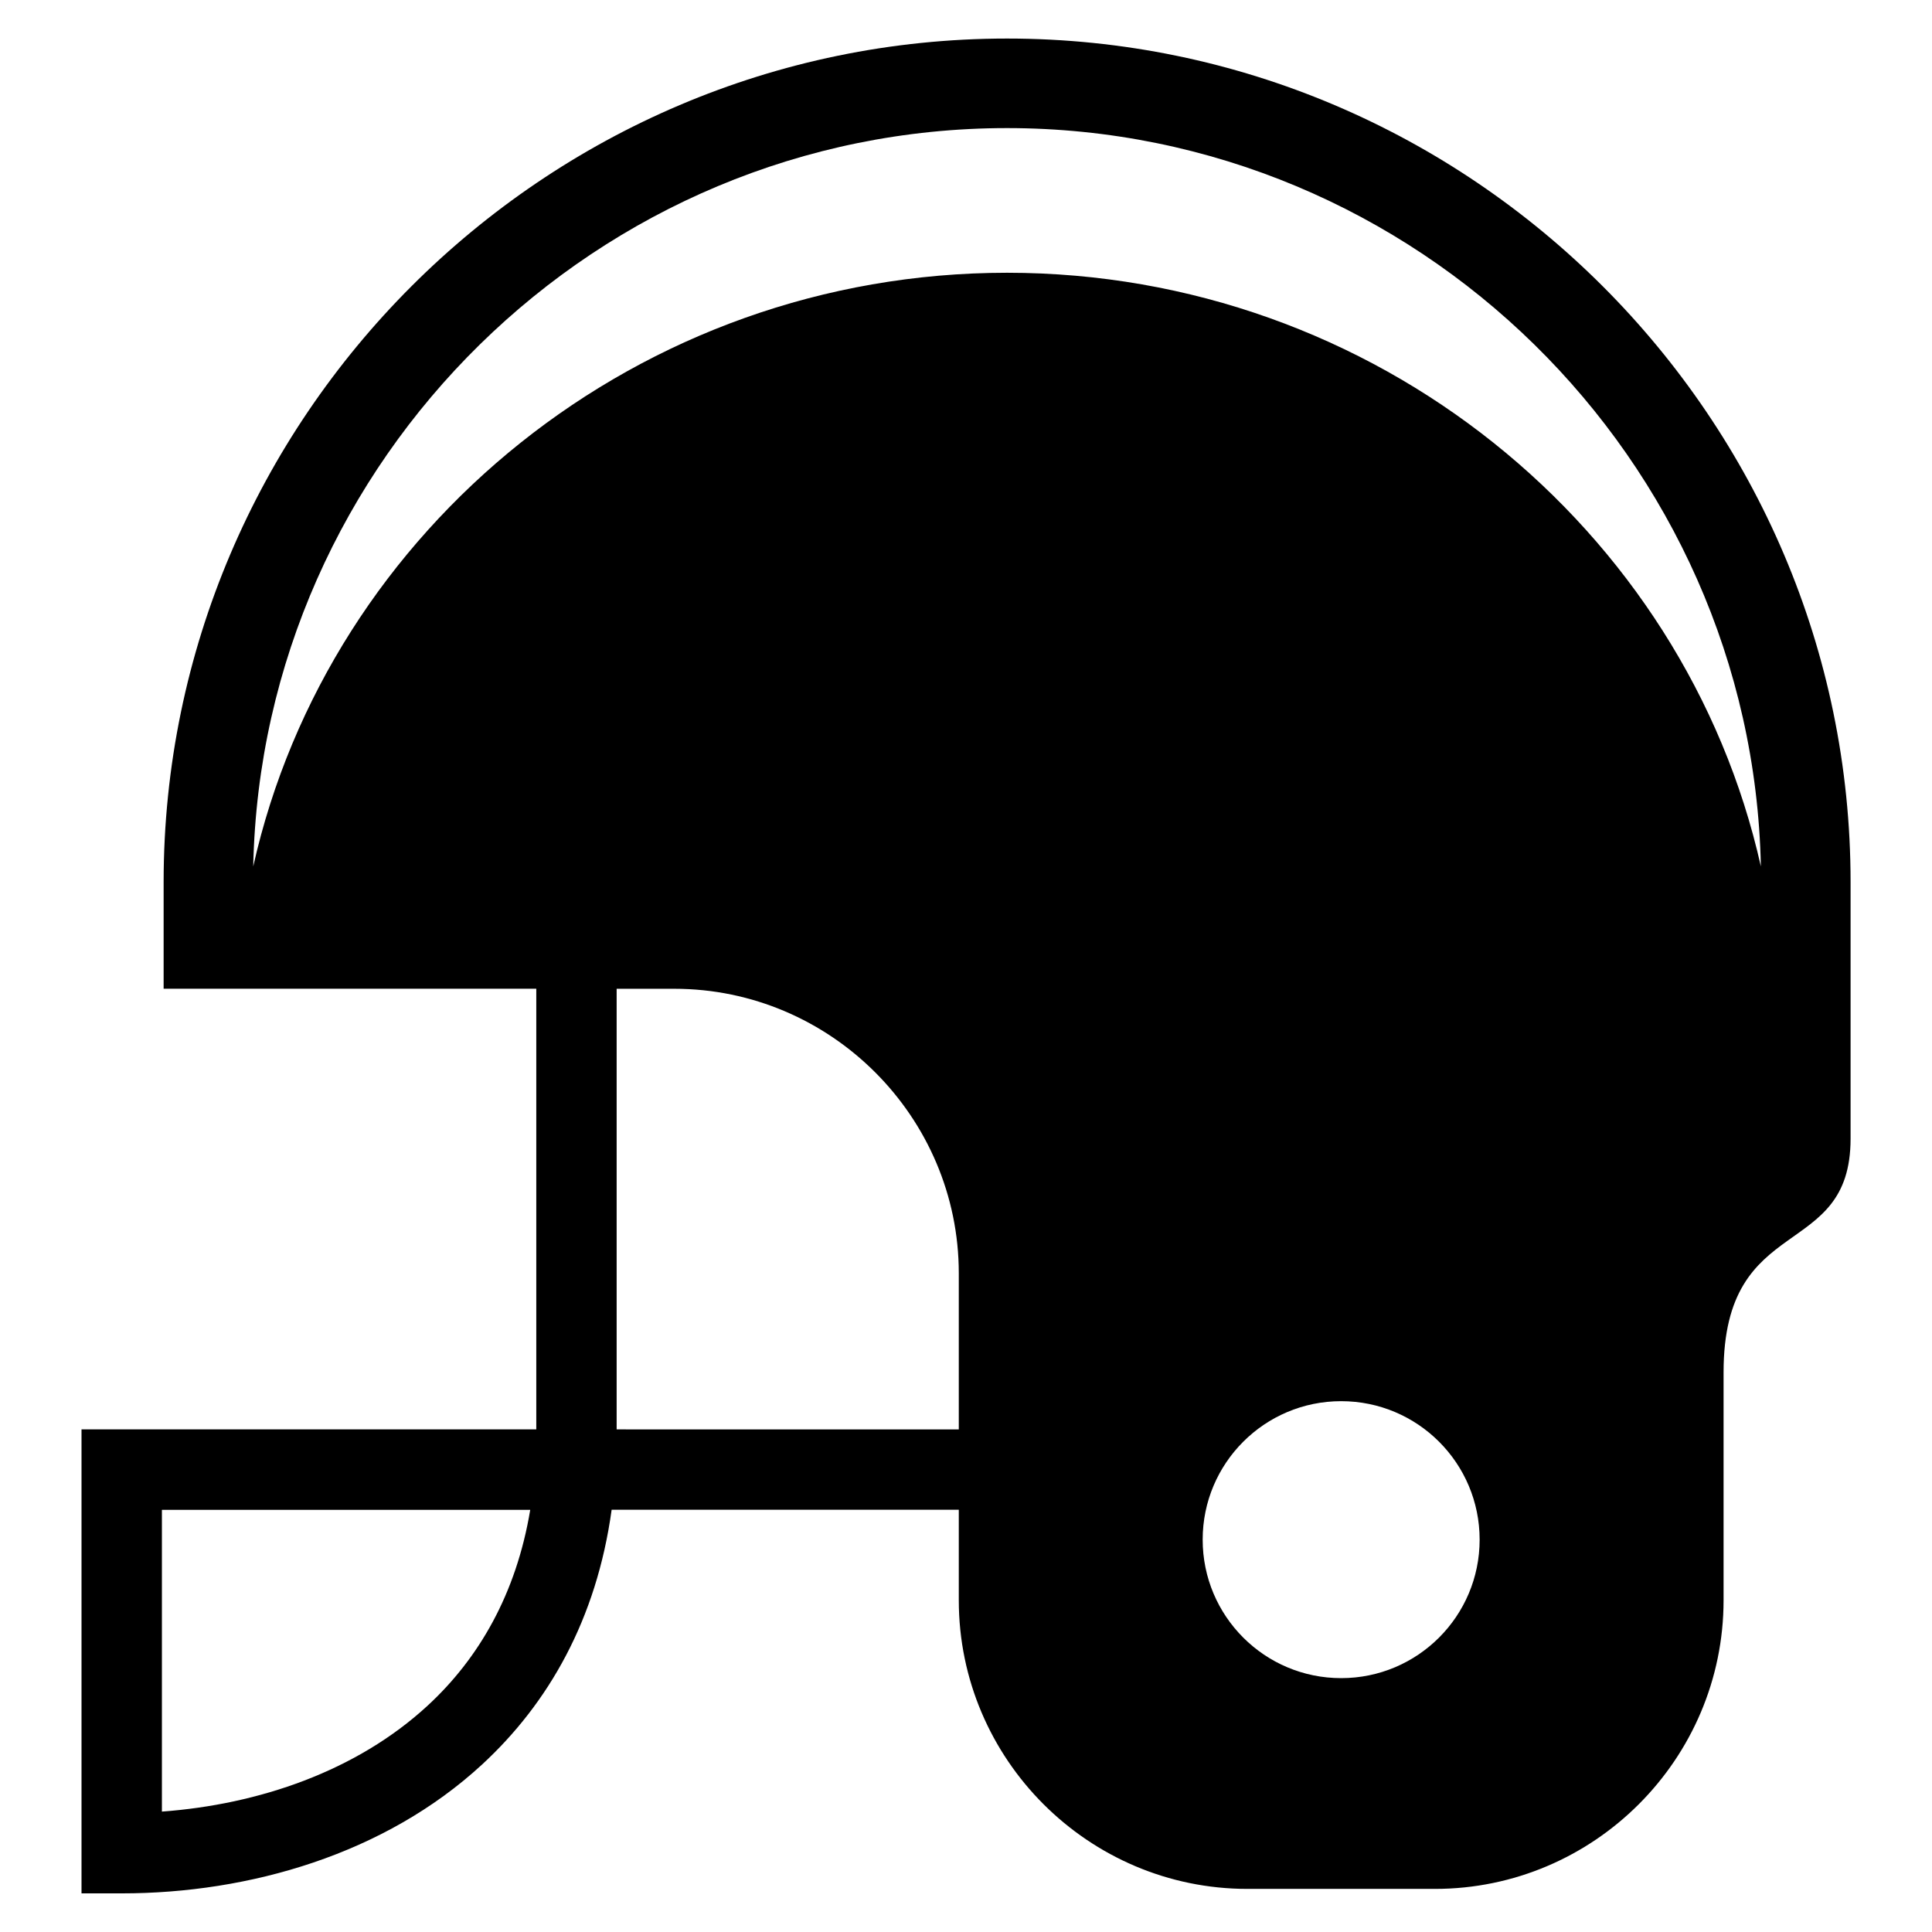 <?xml version="1.0" encoding="UTF-8"?>
<!-- Uploaded to: SVG Repo, www.svgrepo.com, Generator: SVG Repo Mixer Tools -->
<svg fill="#000000" width="800px" height="800px" version="1.1" viewBox="144 144 512 512" xmlns="http://www.w3.org/2000/svg">
 <path d="m398.09 568.09v-23.988h-92c-4.004 29.082-16.762 51.312-34.371 67.547-25.727 23.715-61.652 34.113-95.461 34.113h-10.656v-122.97h120.52v-116.77h-98.758v-28.277c0-122.94 100.59-223.53 223.53-223.53s223.53 100.59 223.53 223.53v68c0 32.691-33.66 19.074-33.66 61.938v60.398c0 42.125-34.371 76.496-76.496 76.496h-49.68c-42.125 0-76.496-34.355-76.496-76.496zm0-45.281v-41.367c0-41.473-33.934-75.406-75.406-75.406h-15.266v116.77zm-140.78 73.215c13.512-12.453 23.488-29.535 27.207-51.902h-97.609v79.969c25.68-1.891 51.555-10.699 70.402-28.066zm353.34-222.41c-2.238-107.96-91.305-195.67-199.77-195.67-108.46 0-197.53 87.711-199.77 195.67 20.086-89.645 102.27-157.33 199.77-157.33 97.504 0 179.68 67.699 199.77 157.33zm-111.23 141.71c20.27 0 36.699 16.43 36.699 36.699s-16.43 36.699-36.699 36.699-36.699-16.43-36.699-36.699 16.43-36.699 36.699-36.699z" fill-rule="evenodd"/>
</svg>